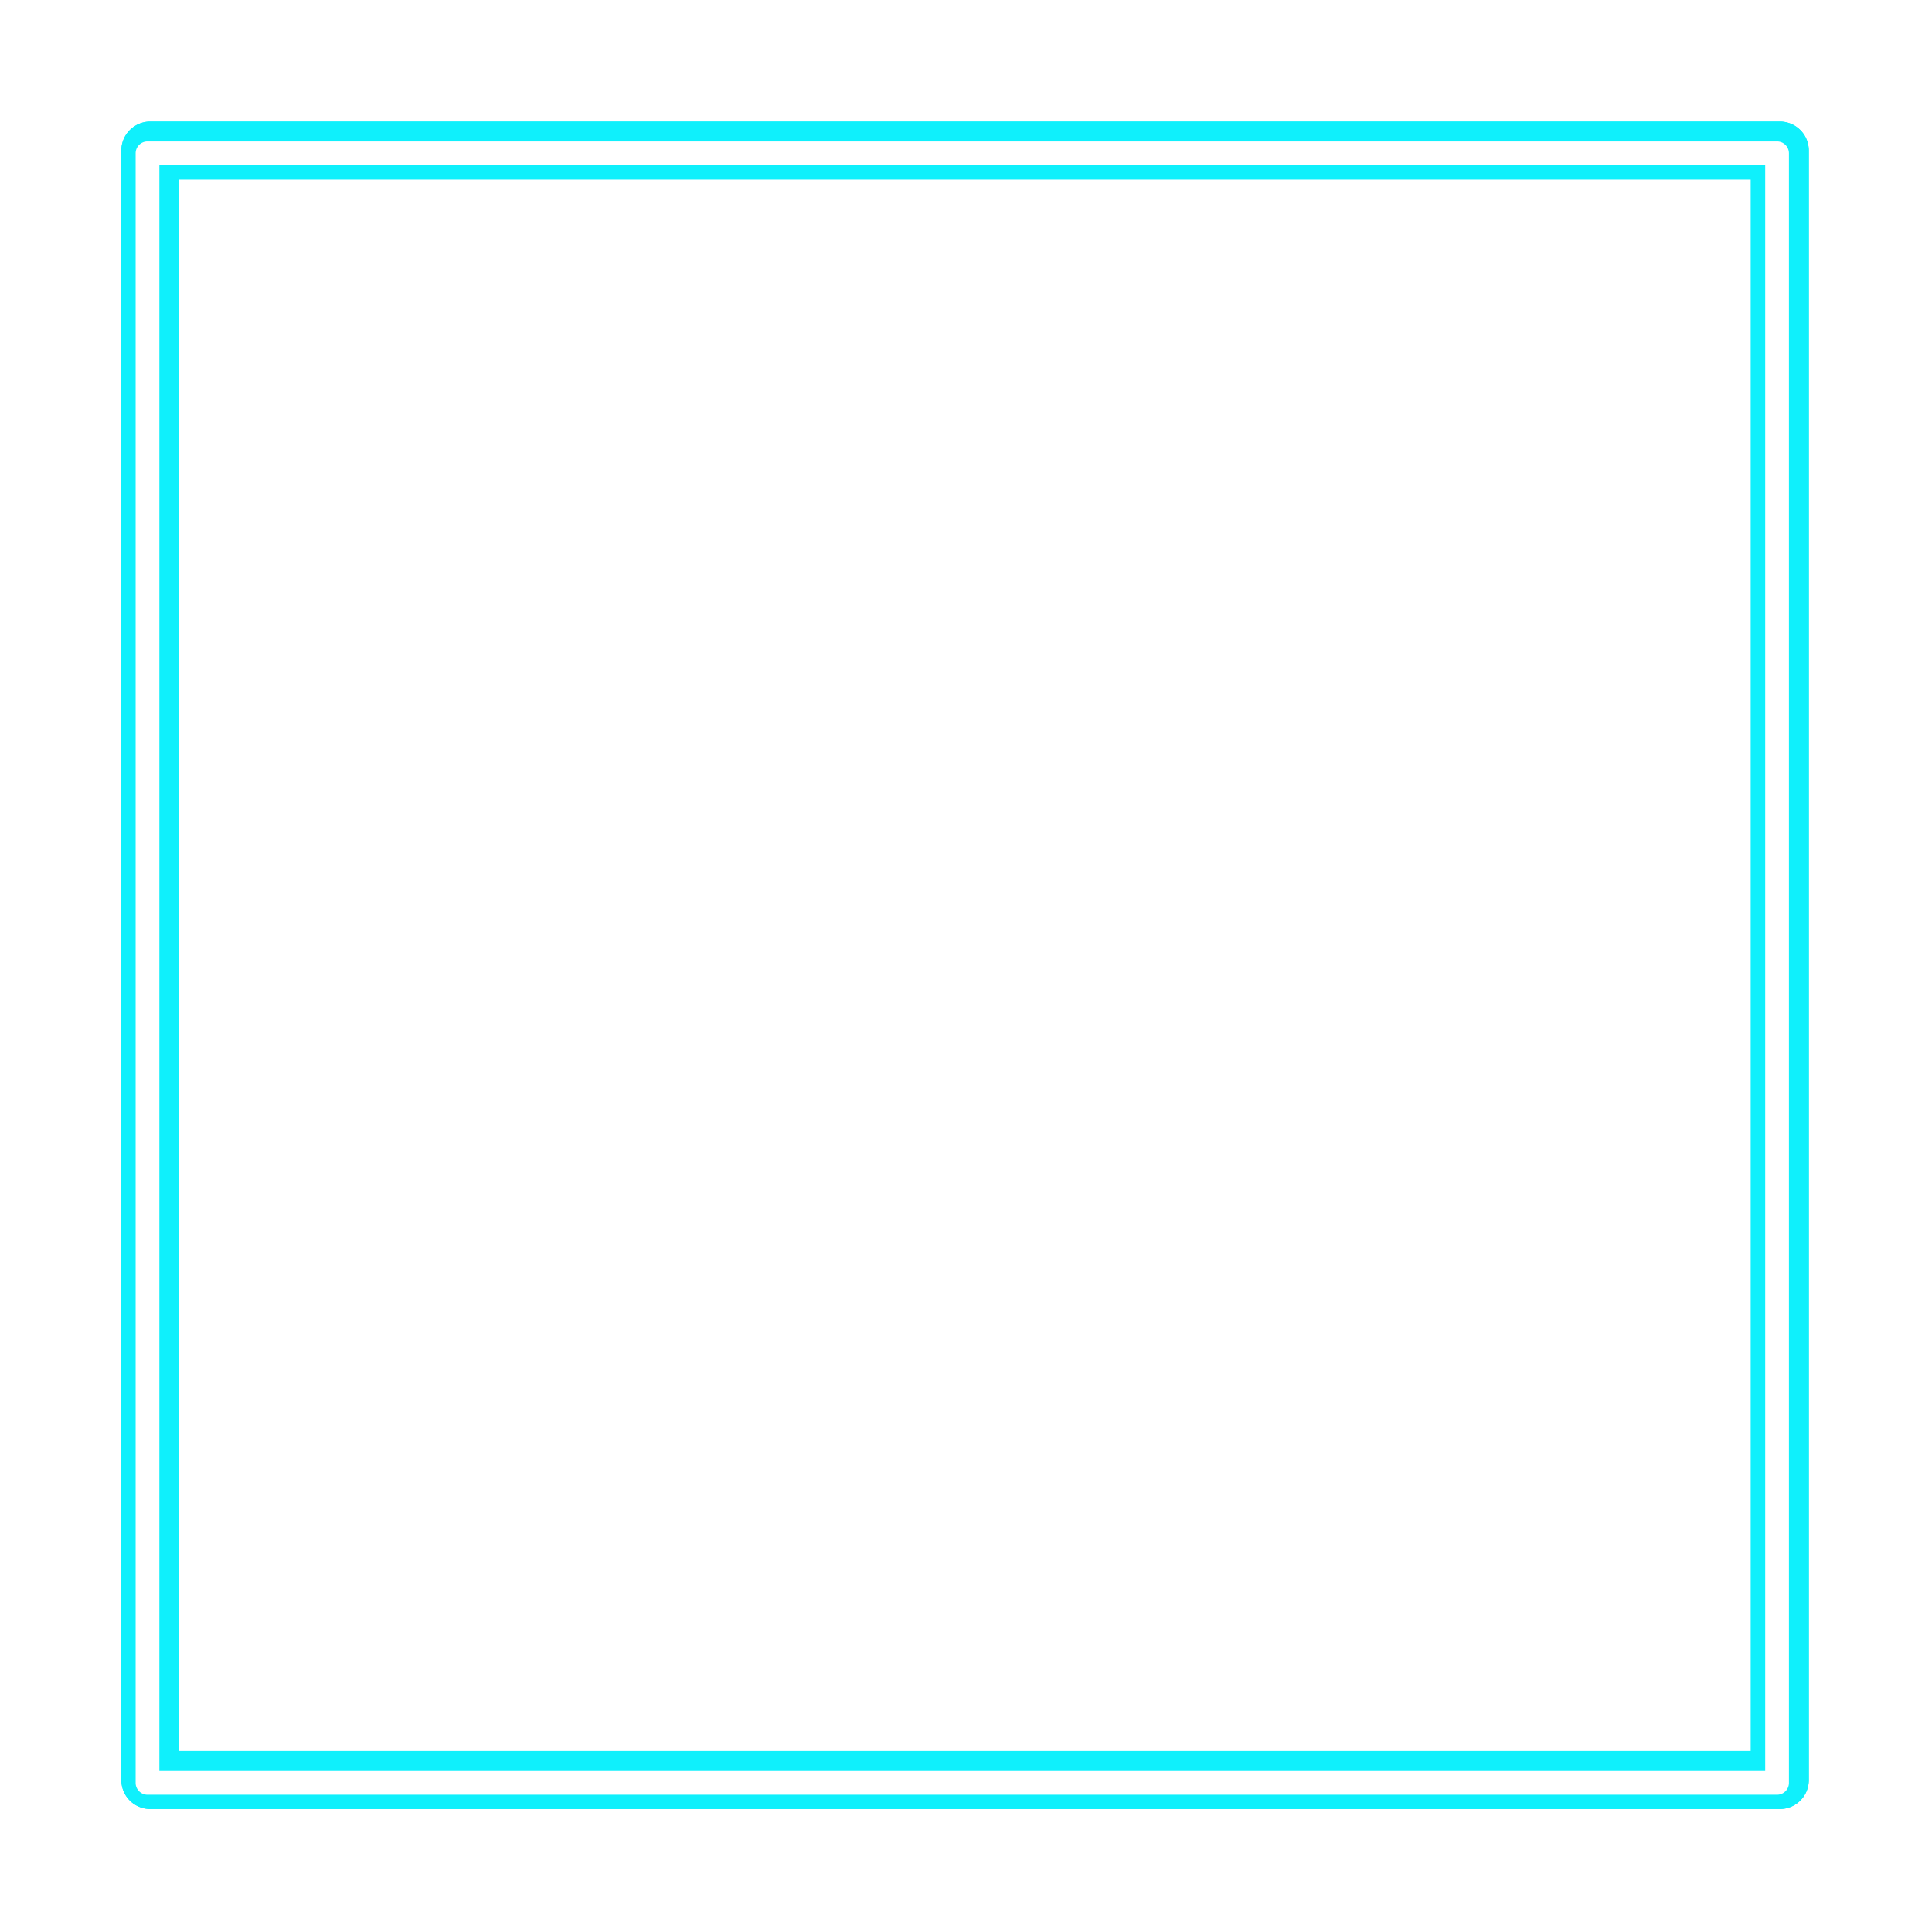 <?xml version="1.0" encoding="UTF-8"?><svg xmlns="http://www.w3.org/2000/svg" xmlns:xlink="http://www.w3.org/1999/xlink" height="500.3" preserveAspectRatio="xMidYMid meet" version="1.0" viewBox="17.7 13.6 500.3 500.3" width="500.3" zoomAndPan="magnify"><defs><filter color-interpolation-filters="sRGB" height="1.145" id="a" width="1.145" x="-.072" xlink:actuate="onLoad" xlink:show="other" xlink:type="simple" xmlns:xlink="http://www.w3.org/1999/xlink" y="-.072"><feGaussianBlur stdDeviation="10.73"/></filter></defs><g><g color="#000"><g id="change1_1"><path d="m 83.818,76.707 a 6.103,6.103 0 0 0 -6.102,6.102 V 426.16 a 6.103,6.103 0 0 0 6.102,6.104 H 427.17 a 6.103,6.103 0 0 0 6.104,-6.104 V 82.809 a 6.103,6.103 0 0 0 -6.104,-6.102 z m 6.102,12.203 H 421.068 V 420.059 H 89.92 Z" fill="#0ff0fc" filter="url(#a)" style="-inkscape-stroke:none" transform="matrix(1.229 0 0 1.229 -46.395 -49.193)"/></g><g id="change1_2"><path d="m 83.818,76.707 a 6.103,6.103 0 0 0 -6.102,6.102 V 426.16 a 6.103,6.103 0 0 0 6.102,6.104 H 427.17 a 6.103,6.103 0 0 0 6.104,-6.104 V 82.809 a 6.103,6.103 0 0 0 -6.104,-6.102 z m 6.102,12.203 H 421.068 V 420.059 H 89.92 Z" fill="#0ff0fc" filter="url(#a)" style="-inkscape-stroke:none" transform="matrix(1.229 0 0 1.229 -46.395 -49.193)"/></g><g id="change1_3"><path d="m 55.177,49.55 a 5,5 0 0 0 -5,5 V 476.536 a 5,5 0 0 0 5,5 H 477.164 a 5,5 0 0 0 5,-5 V 54.55 a 5,5 0 0 0 -5,-5 z m 5,10 H 472.164 V 471.536 H 60.177 Z" fill="#0ff0fc" style="-inkscape-stroke:none"/></g><g id="change2_1"><path d="m 55.895,50.229 a 3.073,3.073 0 0 0 -3.073,3.073 V 475.289 a 3.073,3.073 0 0 0 3.073,3.073 H 477.882 a 3.073,3.073 0 0 0 3.073,-3.073 V 53.302 a 3.073,3.073 0 0 0 -3.073,-3.073 z m 3.073,6.145 H 474.809 V 472.217 H 58.967 Z" fill="#fff" style="-inkscape-stroke:none"/></g></g></g></svg>